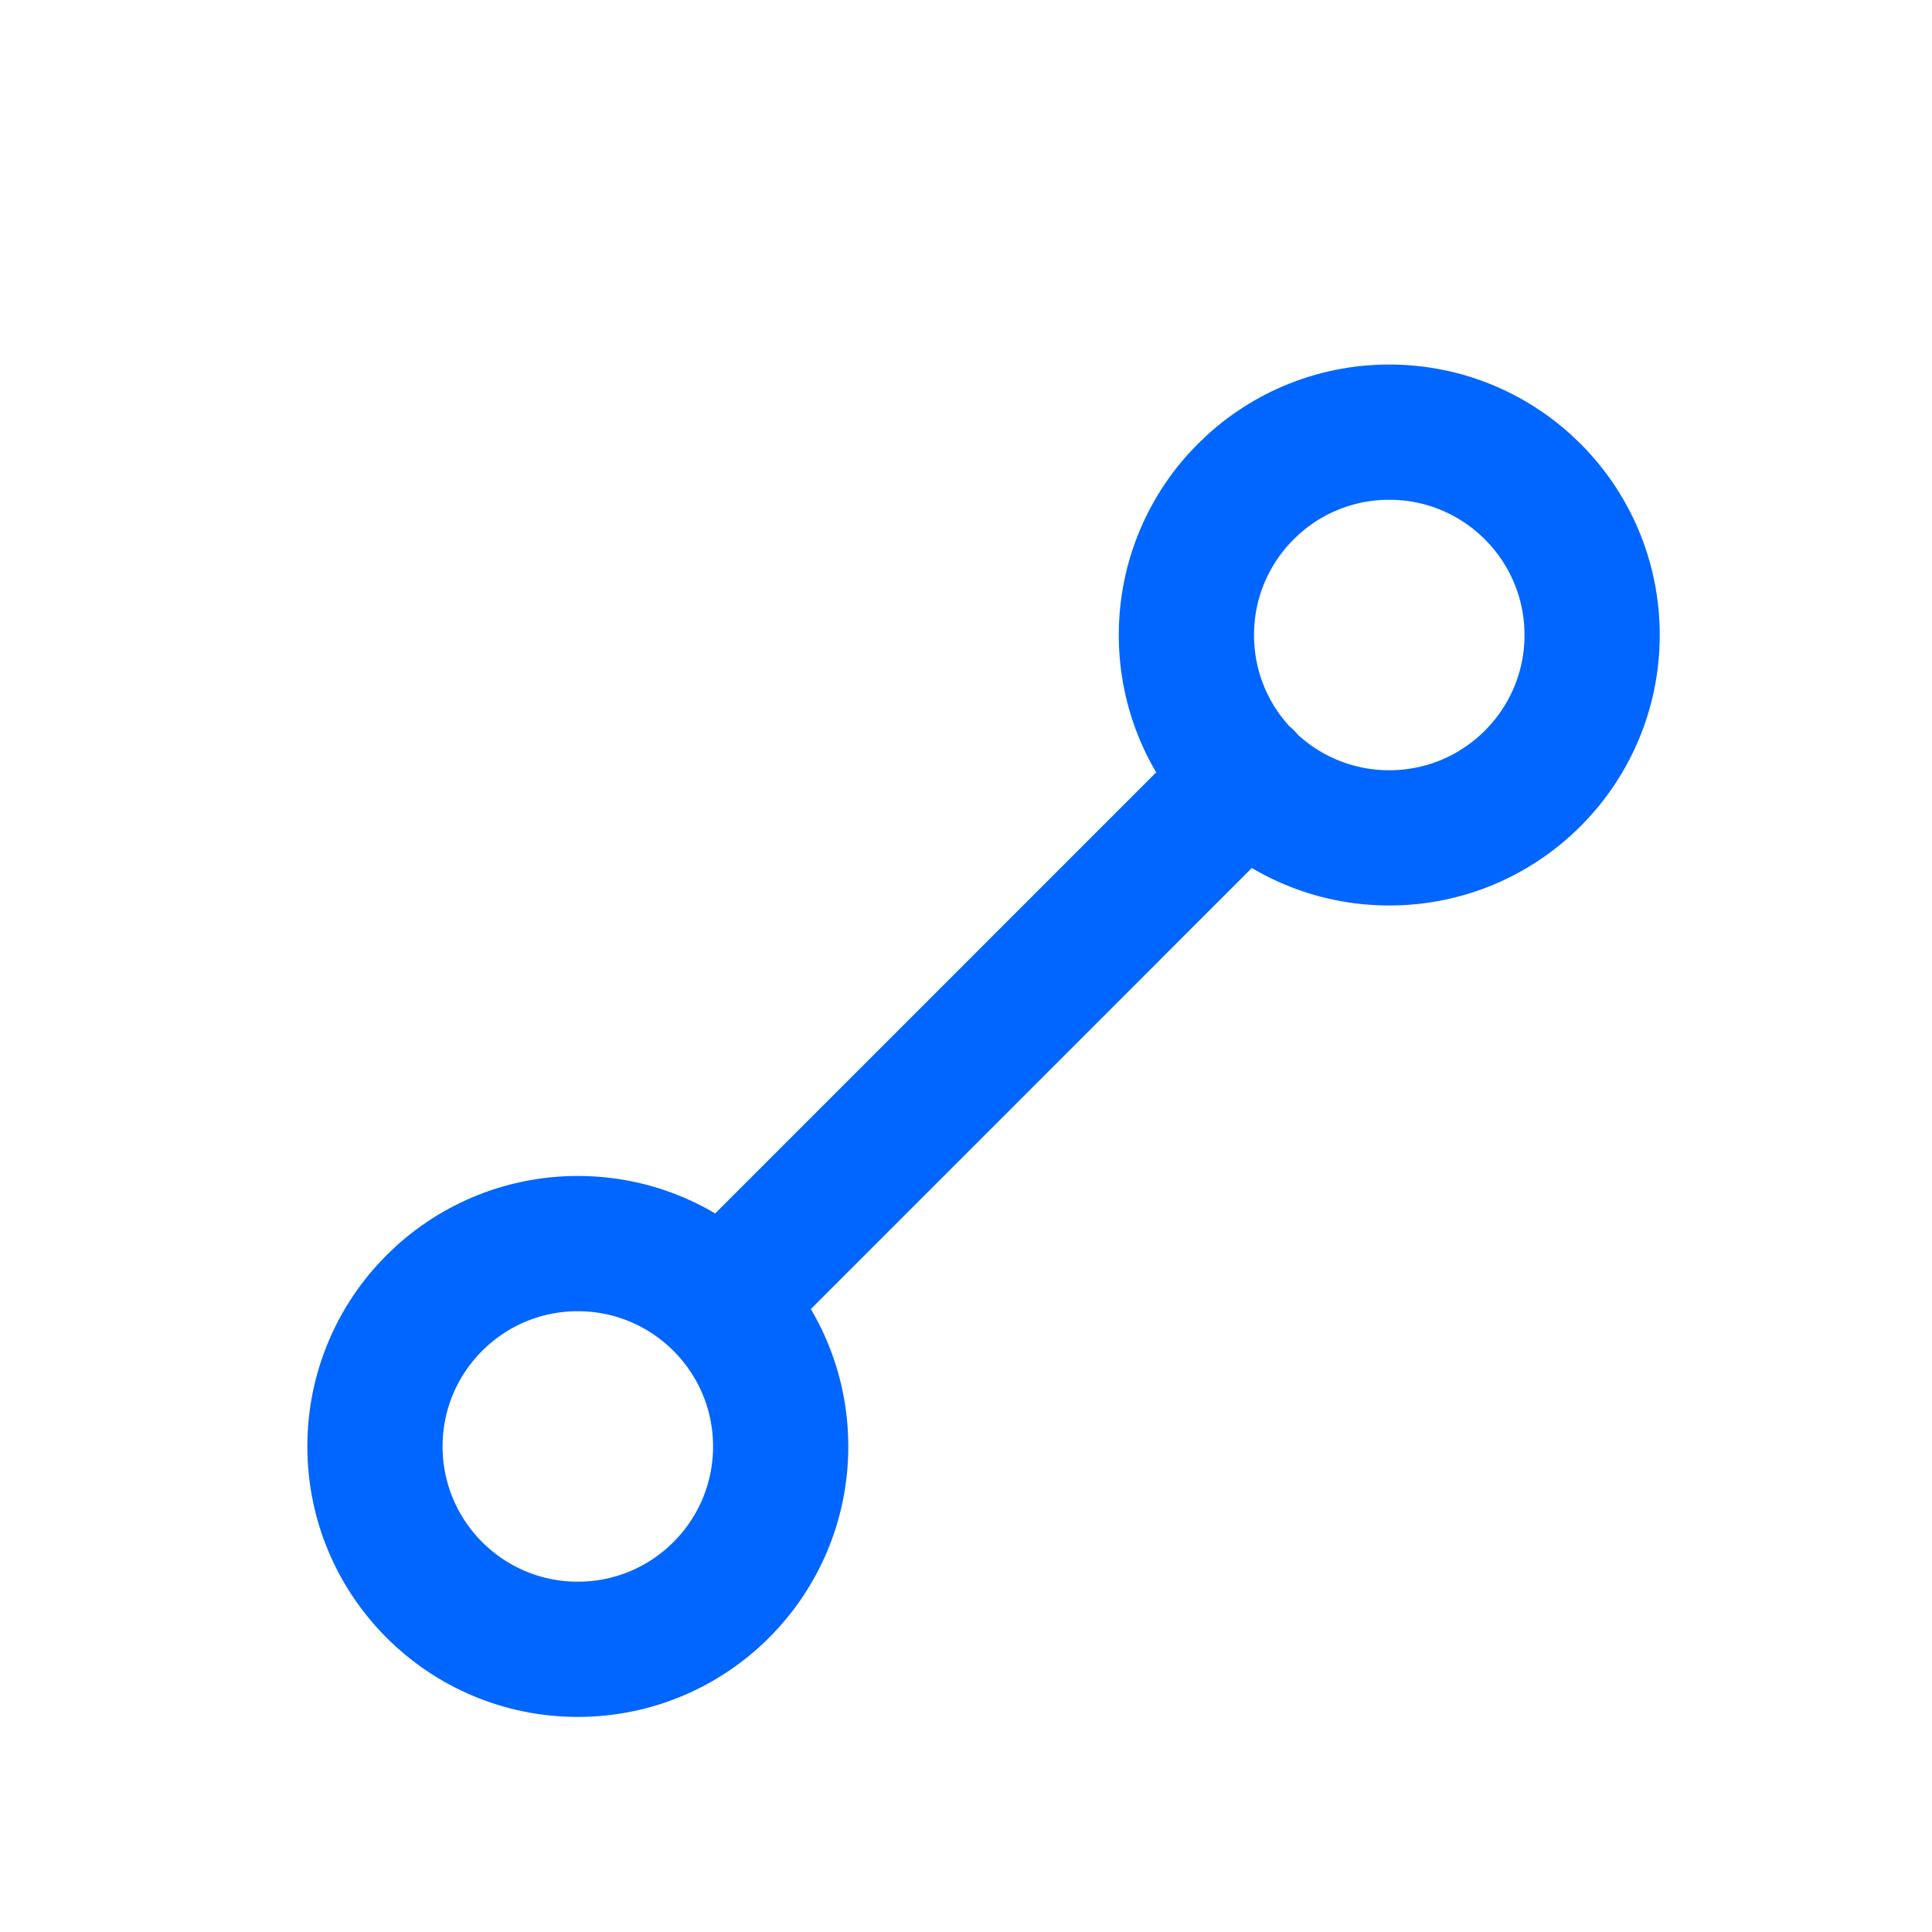 <svg width="25" height="25" viewBox="0 0 25 25" fill="none" xmlns="http://www.w3.org/2000/svg">
<path d="M9.333 16.861C8.858 16.386 8.201 16.092 7.477 16.092C6.027 16.092 4.852 17.267 4.852 18.717C4.852 20.167 6.027 21.342 7.477 21.342C8.926 21.342 10.102 20.167 10.102 18.717C10.102 17.992 9.808 17.336 9.333 16.861ZM9.333 16.861L16.12 10.073M16.12 10.073C16.596 10.548 17.252 10.842 17.977 10.842C19.426 10.842 20.602 9.667 20.602 8.217C20.602 6.767 19.426 5.592 17.977 5.592C16.527 5.592 15.352 6.767 15.352 8.217C15.352 8.942 15.645 9.598 16.12 10.073ZM16.12 10.073L16.124 10.069" stroke="#0066FF" stroke-width="1.75" stroke-linecap="round" stroke-linejoin="round"/>
</svg>
